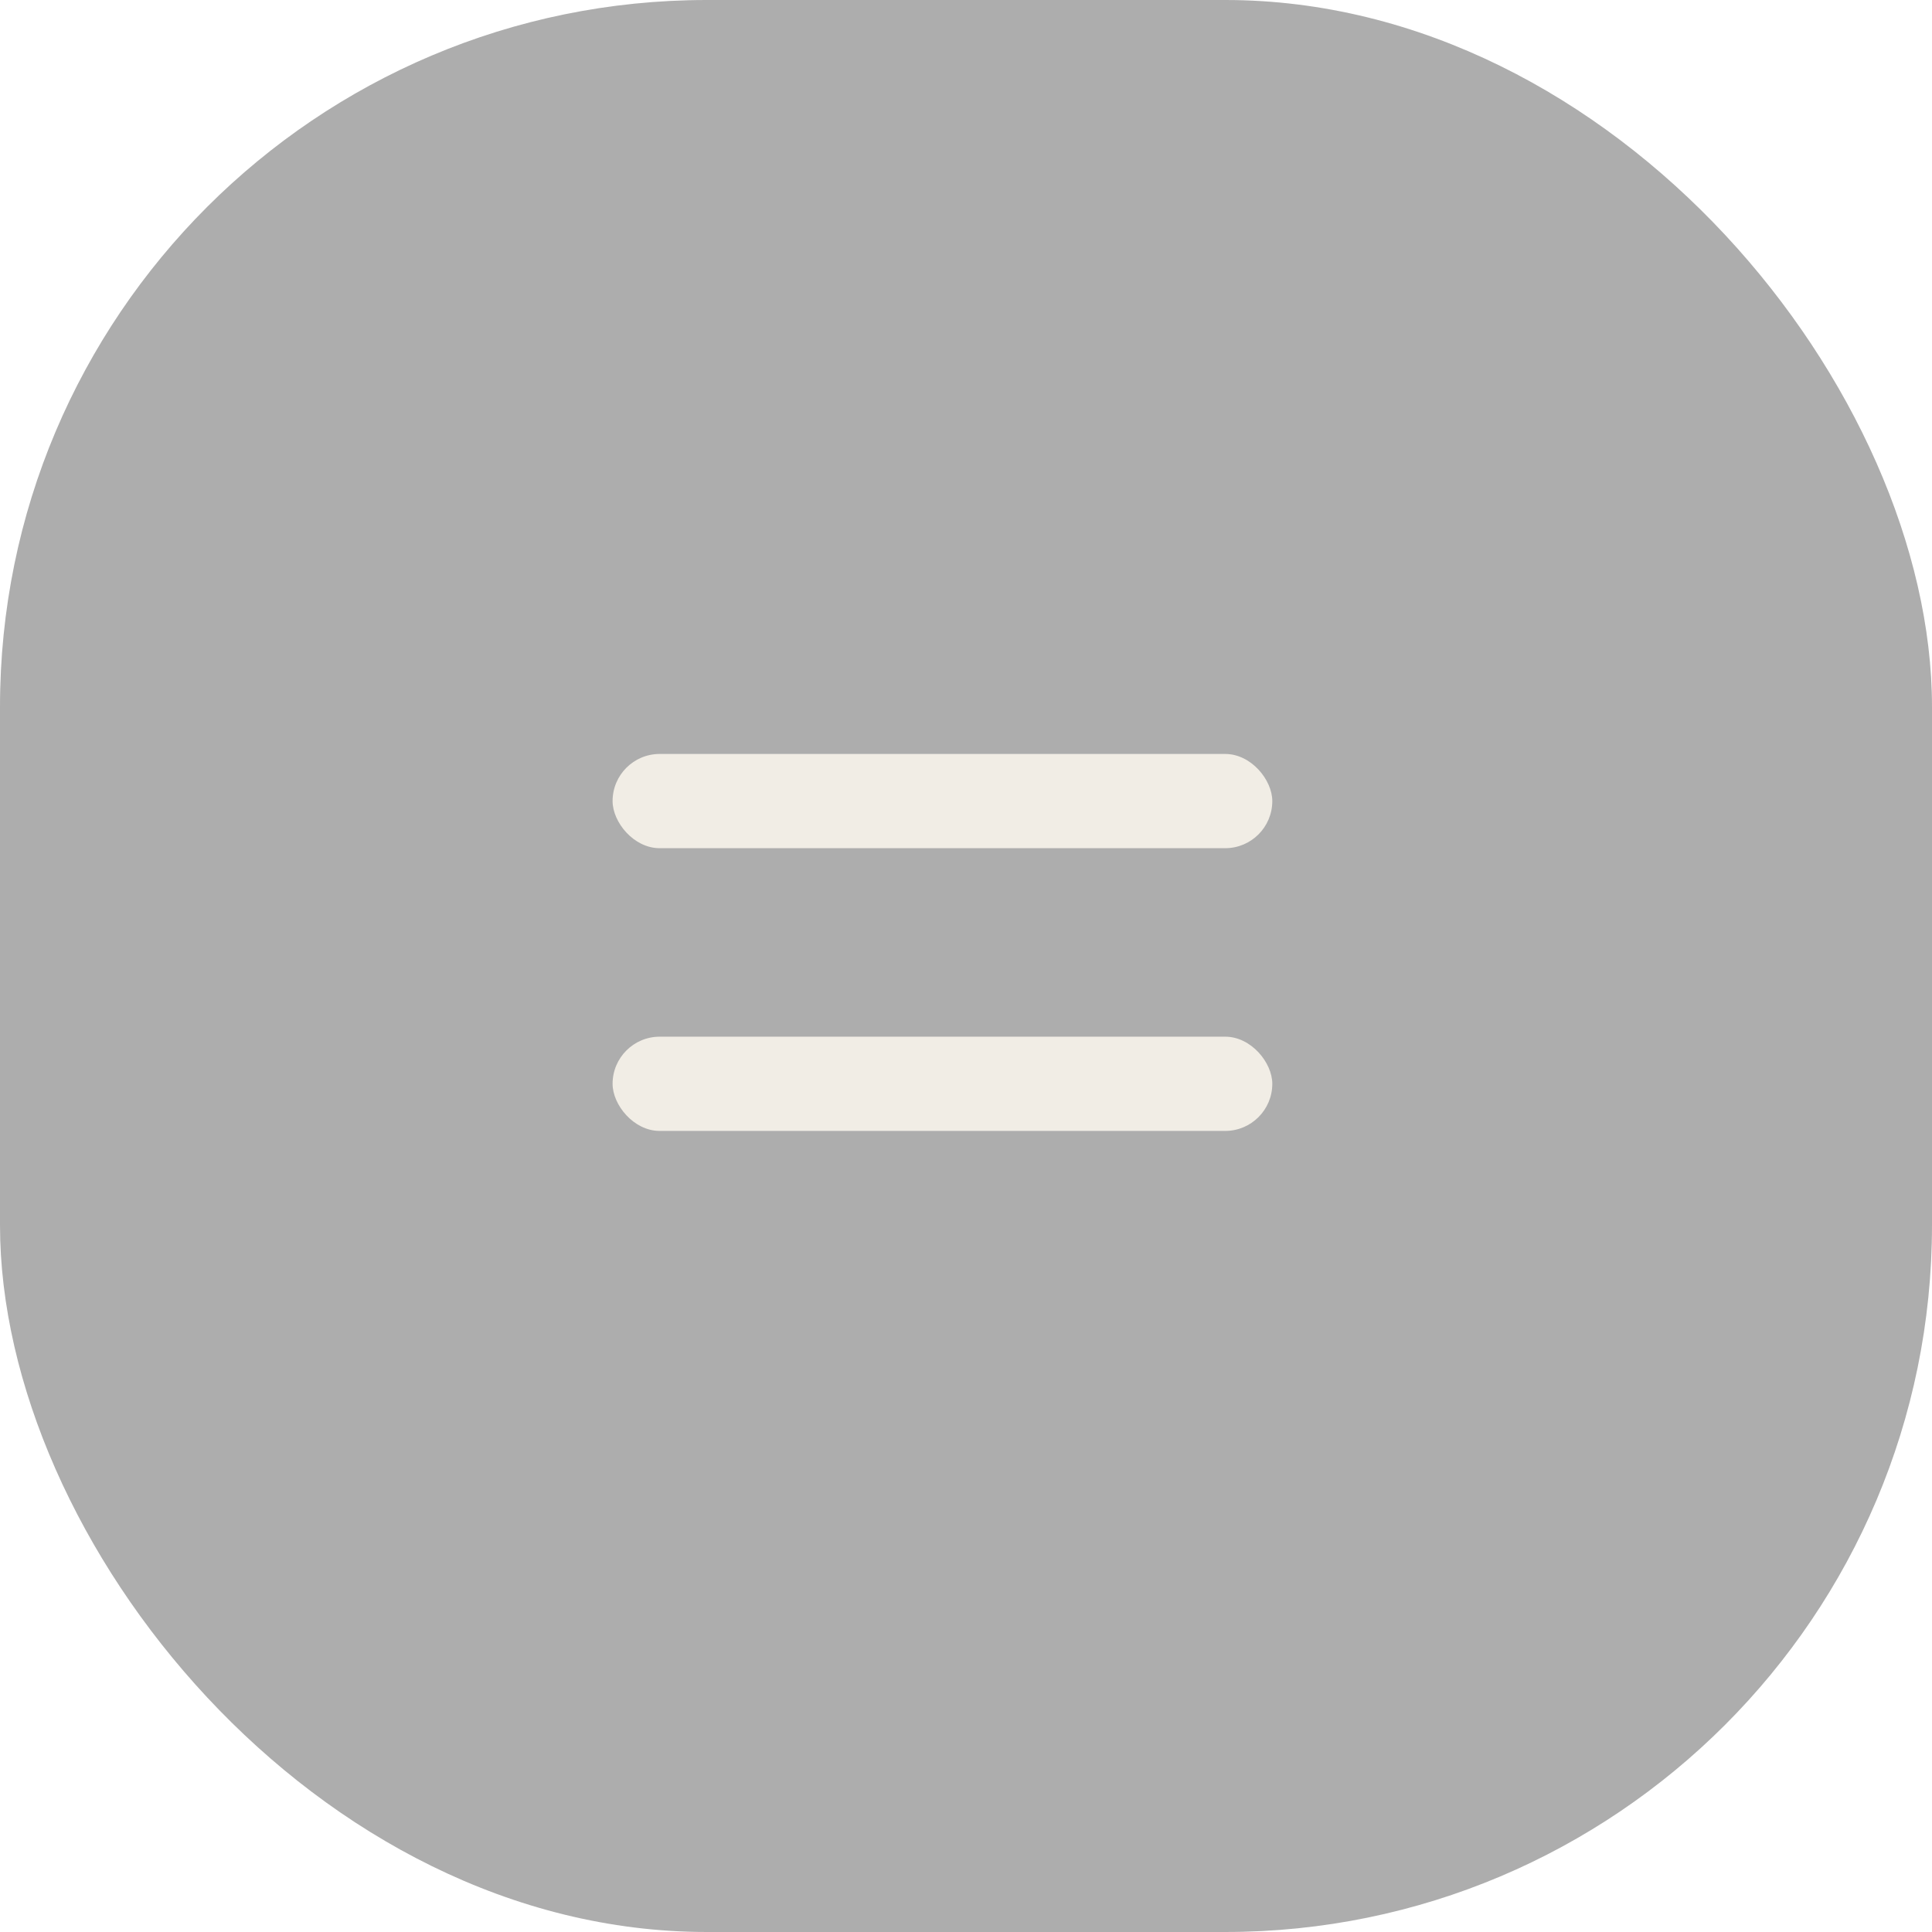<?xml version="1.0" encoding="UTF-8"?> <svg xmlns="http://www.w3.org/2000/svg" width="41" height="41" viewBox="0 0 41 41" fill="none"> <g filter="url(#filter0_b_541_5373)"> <rect width="41" height="41" rx="15" fill="#333333" fill-opacity="0.4"></rect> </g> <rect x="13" y="16" width="14" height="2" rx="1" fill="#F1EDE5"></rect> <rect x="13" y="22" width="14" height="2" rx="1" fill="#F1EDE5"></rect> <defs> <filter id="filter0_b_541_5373" x="-30" y="-30" width="101" height="101" filterUnits="userSpaceOnUse" color-interpolation-filters="sRGB"> <feFlood flood-opacity="0" result="BackgroundImageFix"></feFlood> <feGaussianBlur in="BackgroundImageFix" stdDeviation="15"></feGaussianBlur> <feComposite in2="SourceAlpha" operator="in" result="effect1_backgroundBlur_541_5373"></feComposite> <feBlend mode="normal" in="SourceGraphic" in2="effect1_backgroundBlur_541_5373" result="shape"></feBlend> </filter> </defs> </svg> 